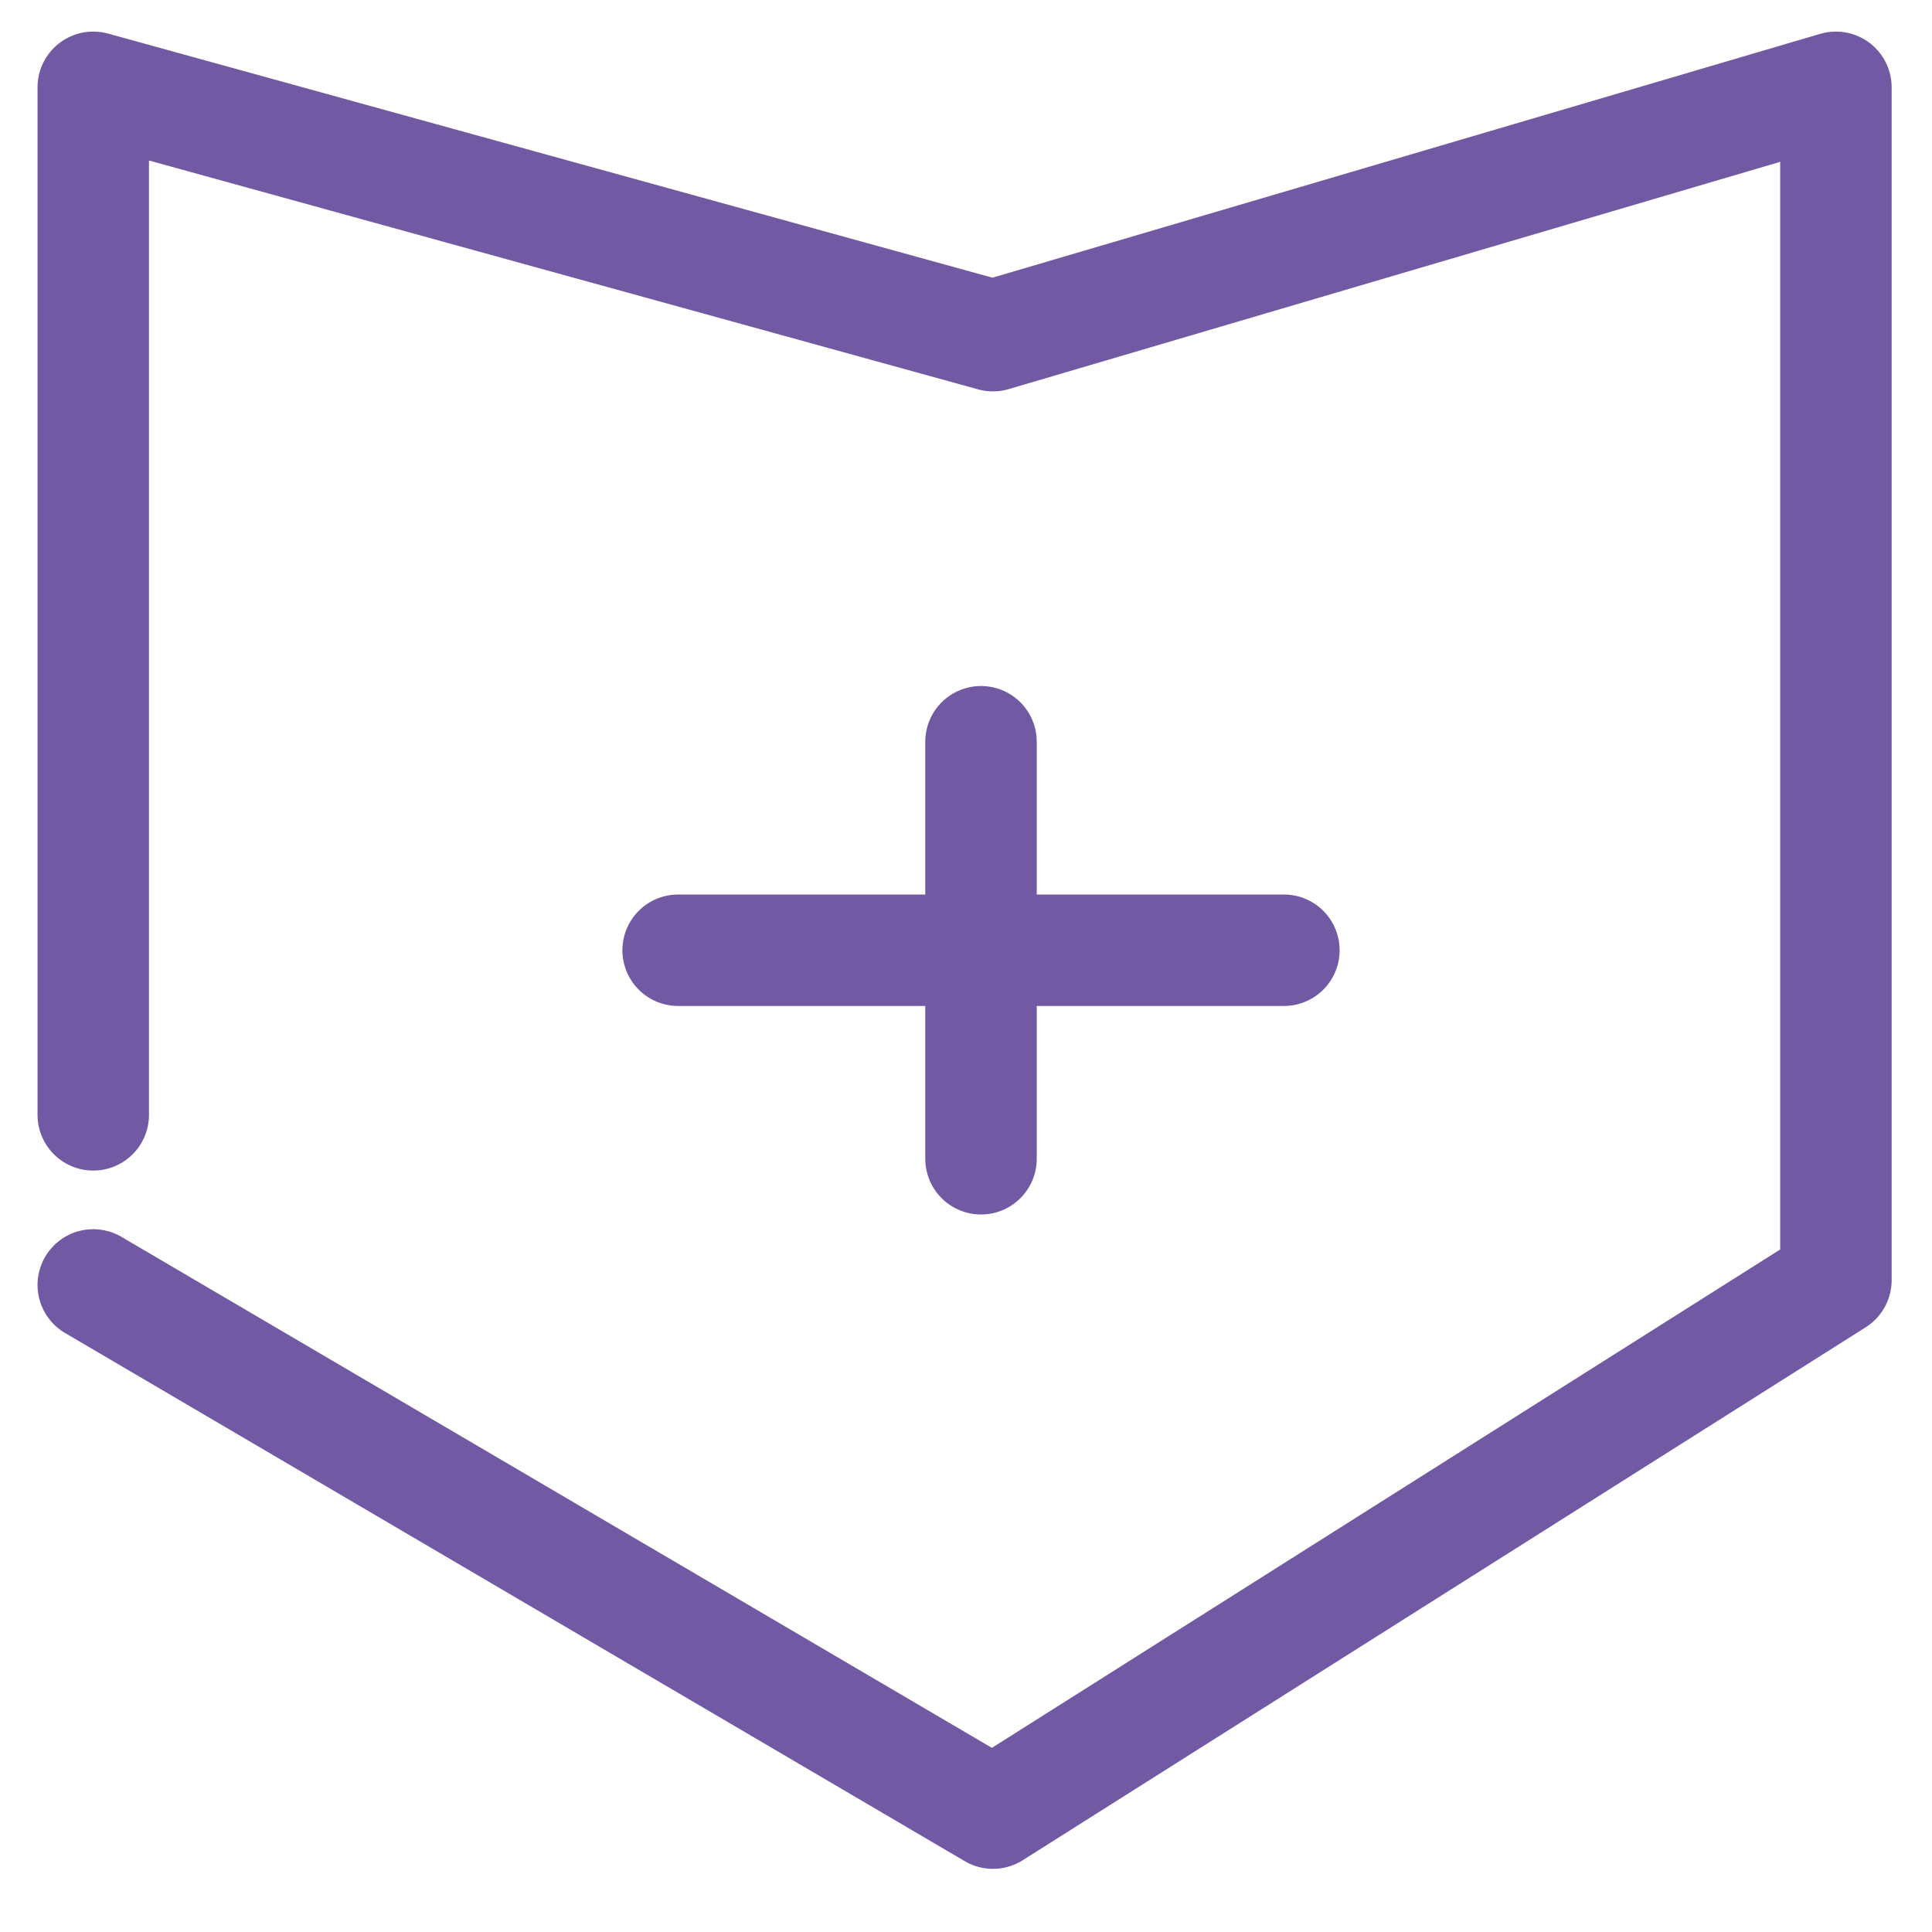 <?xml version="1.0" encoding="UTF-8"?>
<svg width="26px" height="26px" viewBox="0 0 26 26" version="1.1" xmlns="http://www.w3.org/2000/svg" xmlns:xlink="http://www.w3.org/1999/xlink">
    <!-- Generator: Sketch 53 (72520) - https://sketchapp.com -->
    <title>OR-icon-shield</title>
    <desc>Created with Sketch.</desc>
    <g id="OR_00_Global_Navigation" stroke="none" stroke-width="1" fill="none" fill-rule="evenodd" stroke-linecap="round" stroke-linejoin="round">
        <g id="OR_00_GlobalNavigation_Menu_Search_1440px" transform="translate(-509, -127)" stroke="#715AA3" stroke-width="1.5">
            <g id="Group-7" transform="translate(0, 102)">
                <g id="Stacked-Group-2" transform="translate(142, 26)">
                    <g id="Group-3" transform="translate(333, 0)">
                        <g id="OR-icon-shield" transform="translate(35, 0)">
                            <path d="M16.278,11.788 L8.126,11.788" id="Path" fill="#D8D8D8"></path>
                            <path d="M12.202,8.982 L12.202,14.594" id="Path" fill="#D8D8D8"></path>
                            <polyline id="Path" points="0.255 14.003 0.255 0.175 12.363 3.517 23.707 0.175 23.707 16.228 12.363 23.4 0.255 16.292"></polyline>
                        </g>
                    </g>
                </g>
            </g>
        </g>
    </g>
</svg>